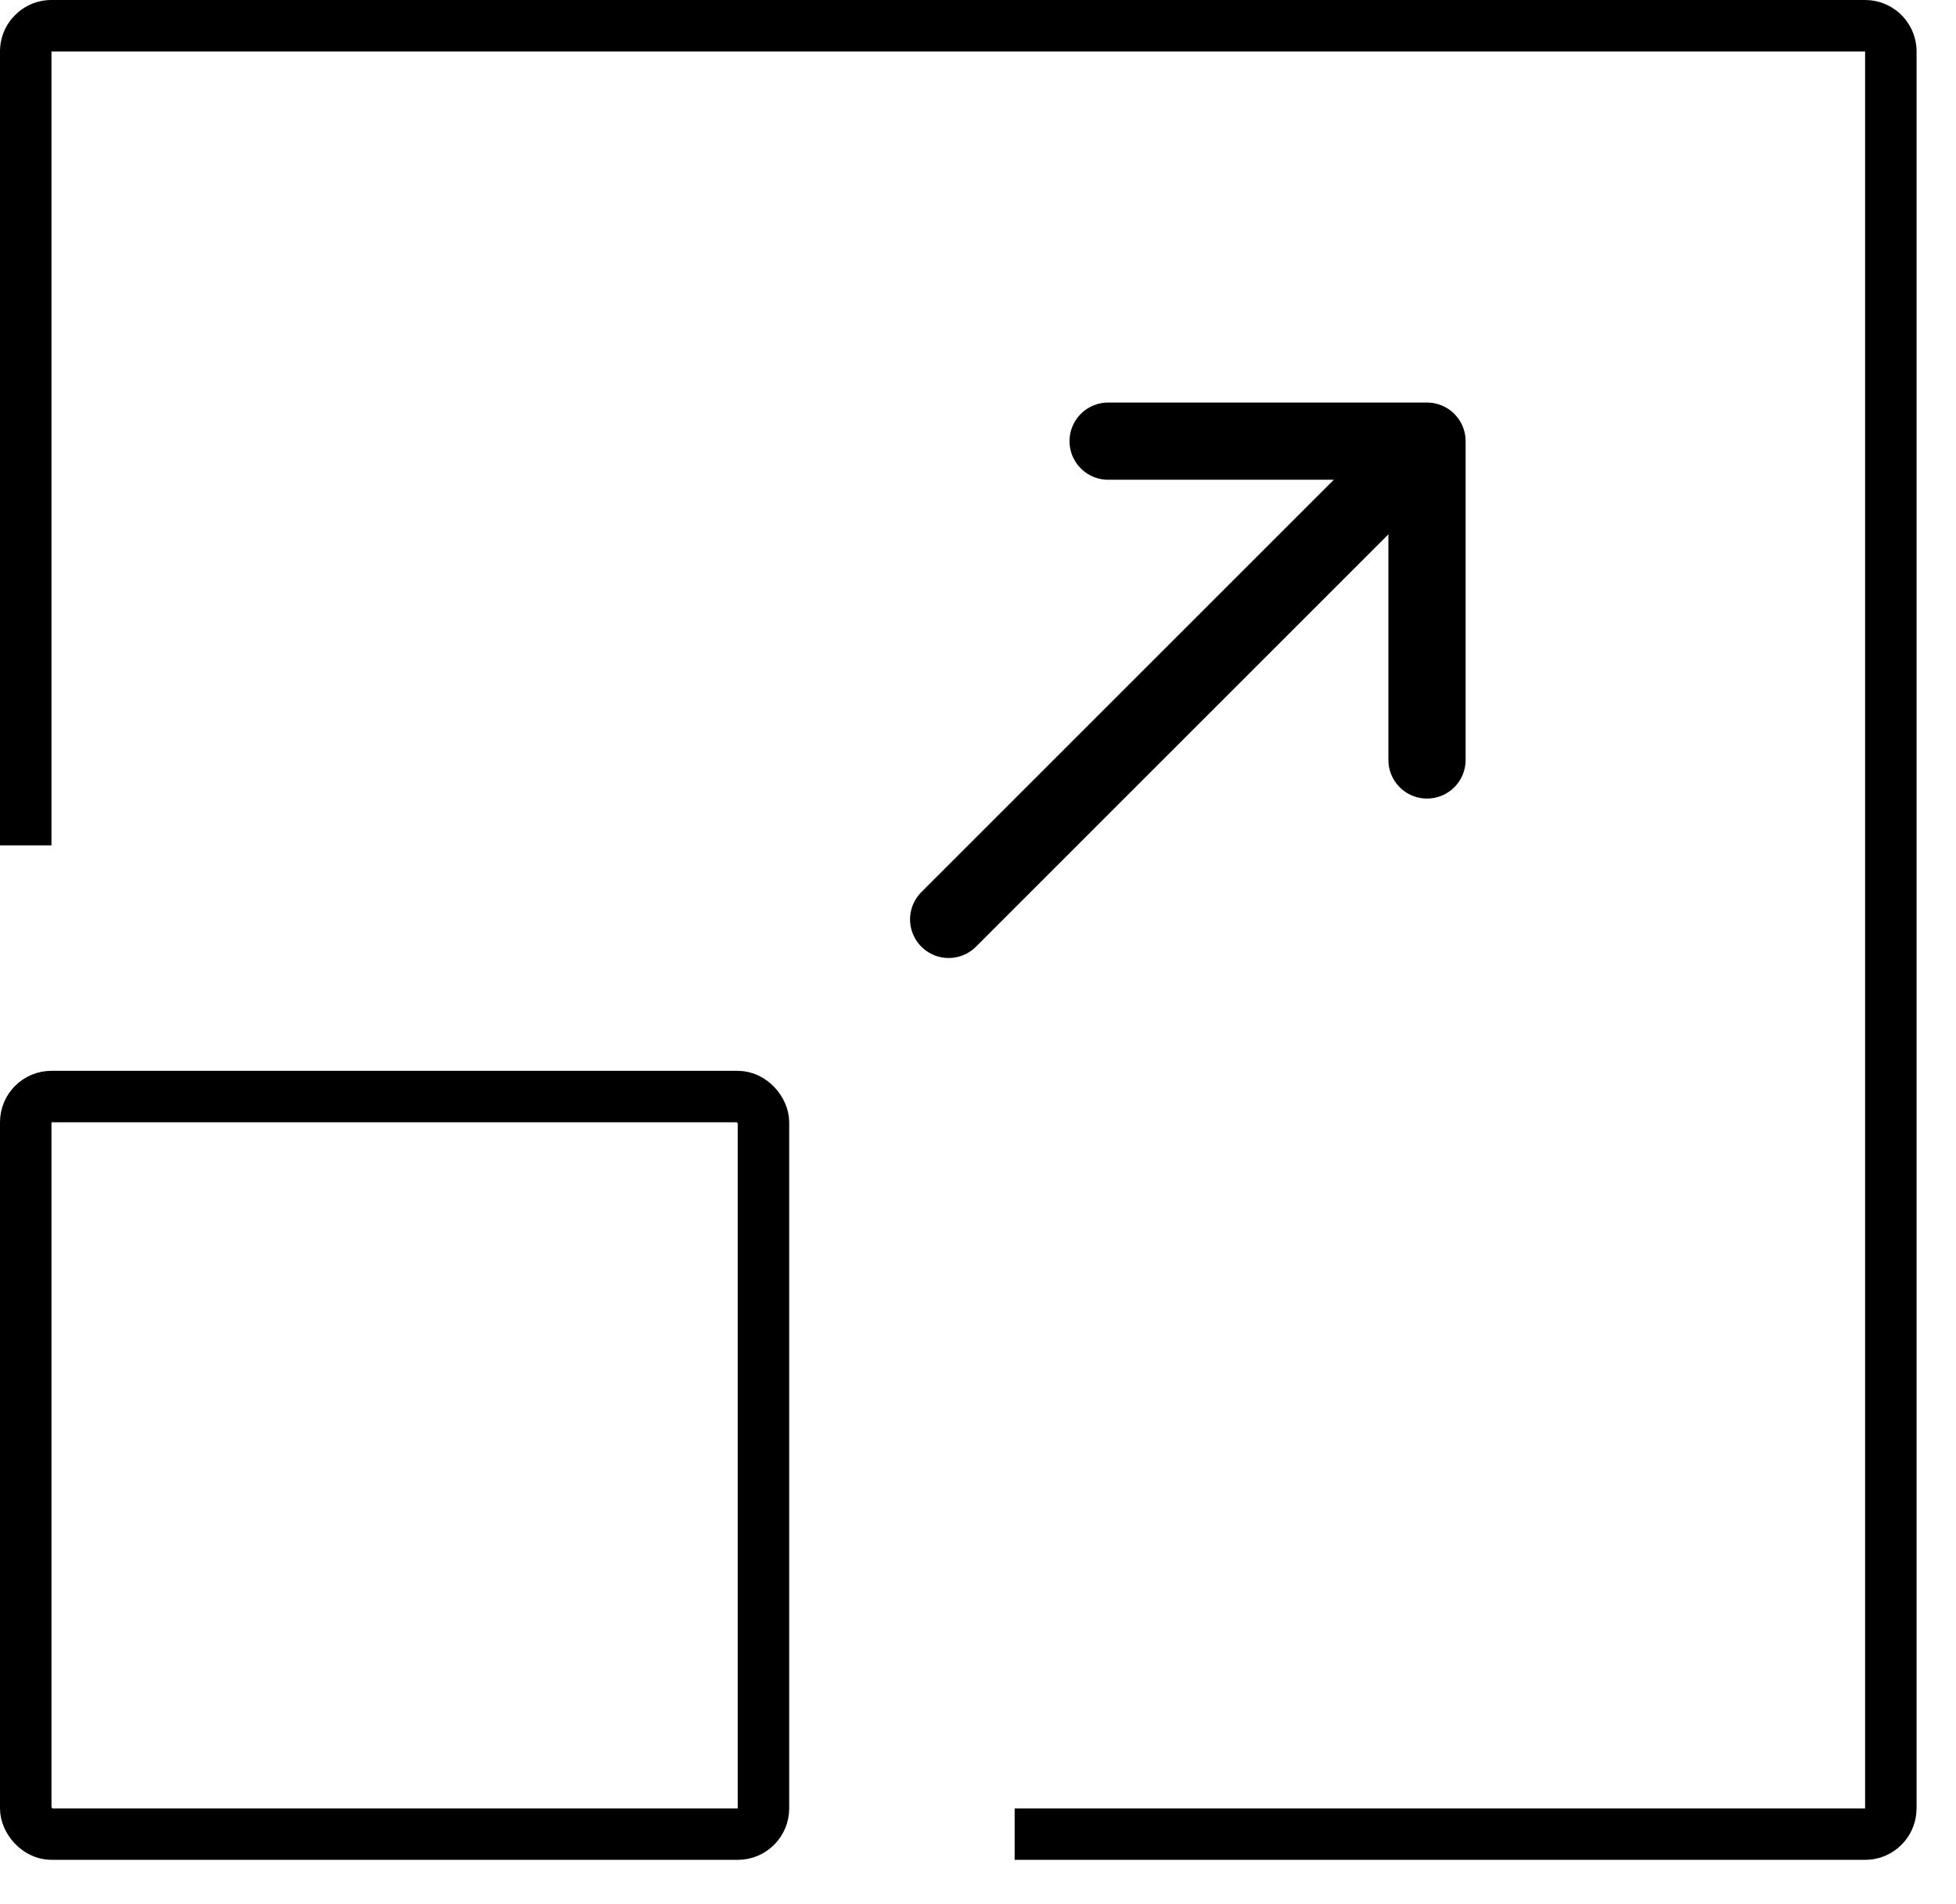 <svg width="38" height="37" viewBox="0 0 38 37" fill="none" xmlns="http://www.w3.org/2000/svg">
<path d="M21.528 8.572L27.723 8.572M27.723 8.572L27.723 14.767M27.723 8.572L18.43 17.865" stroke="black" stroke-width="1.5" stroke-miterlimit="10" stroke-linecap="round" stroke-linejoin="round"/>
<rect x="0.5" y="21.307" width="14.332" height="14.332" rx="0.5" stroke="black"/>
<path d="M36.336 0.005C36.84 0.056 37.234 0.482 37.234 1V35.139L37.228 35.241C37.181 35.712 36.807 36.086 36.336 36.134L36.234 36.139H19.712V35.139H36.234V1H1V16.426H0V1C0 0.448 0.448 1.39831e-08 1 0H36.234L36.336 0.005Z" fill="black"/>
</svg>
